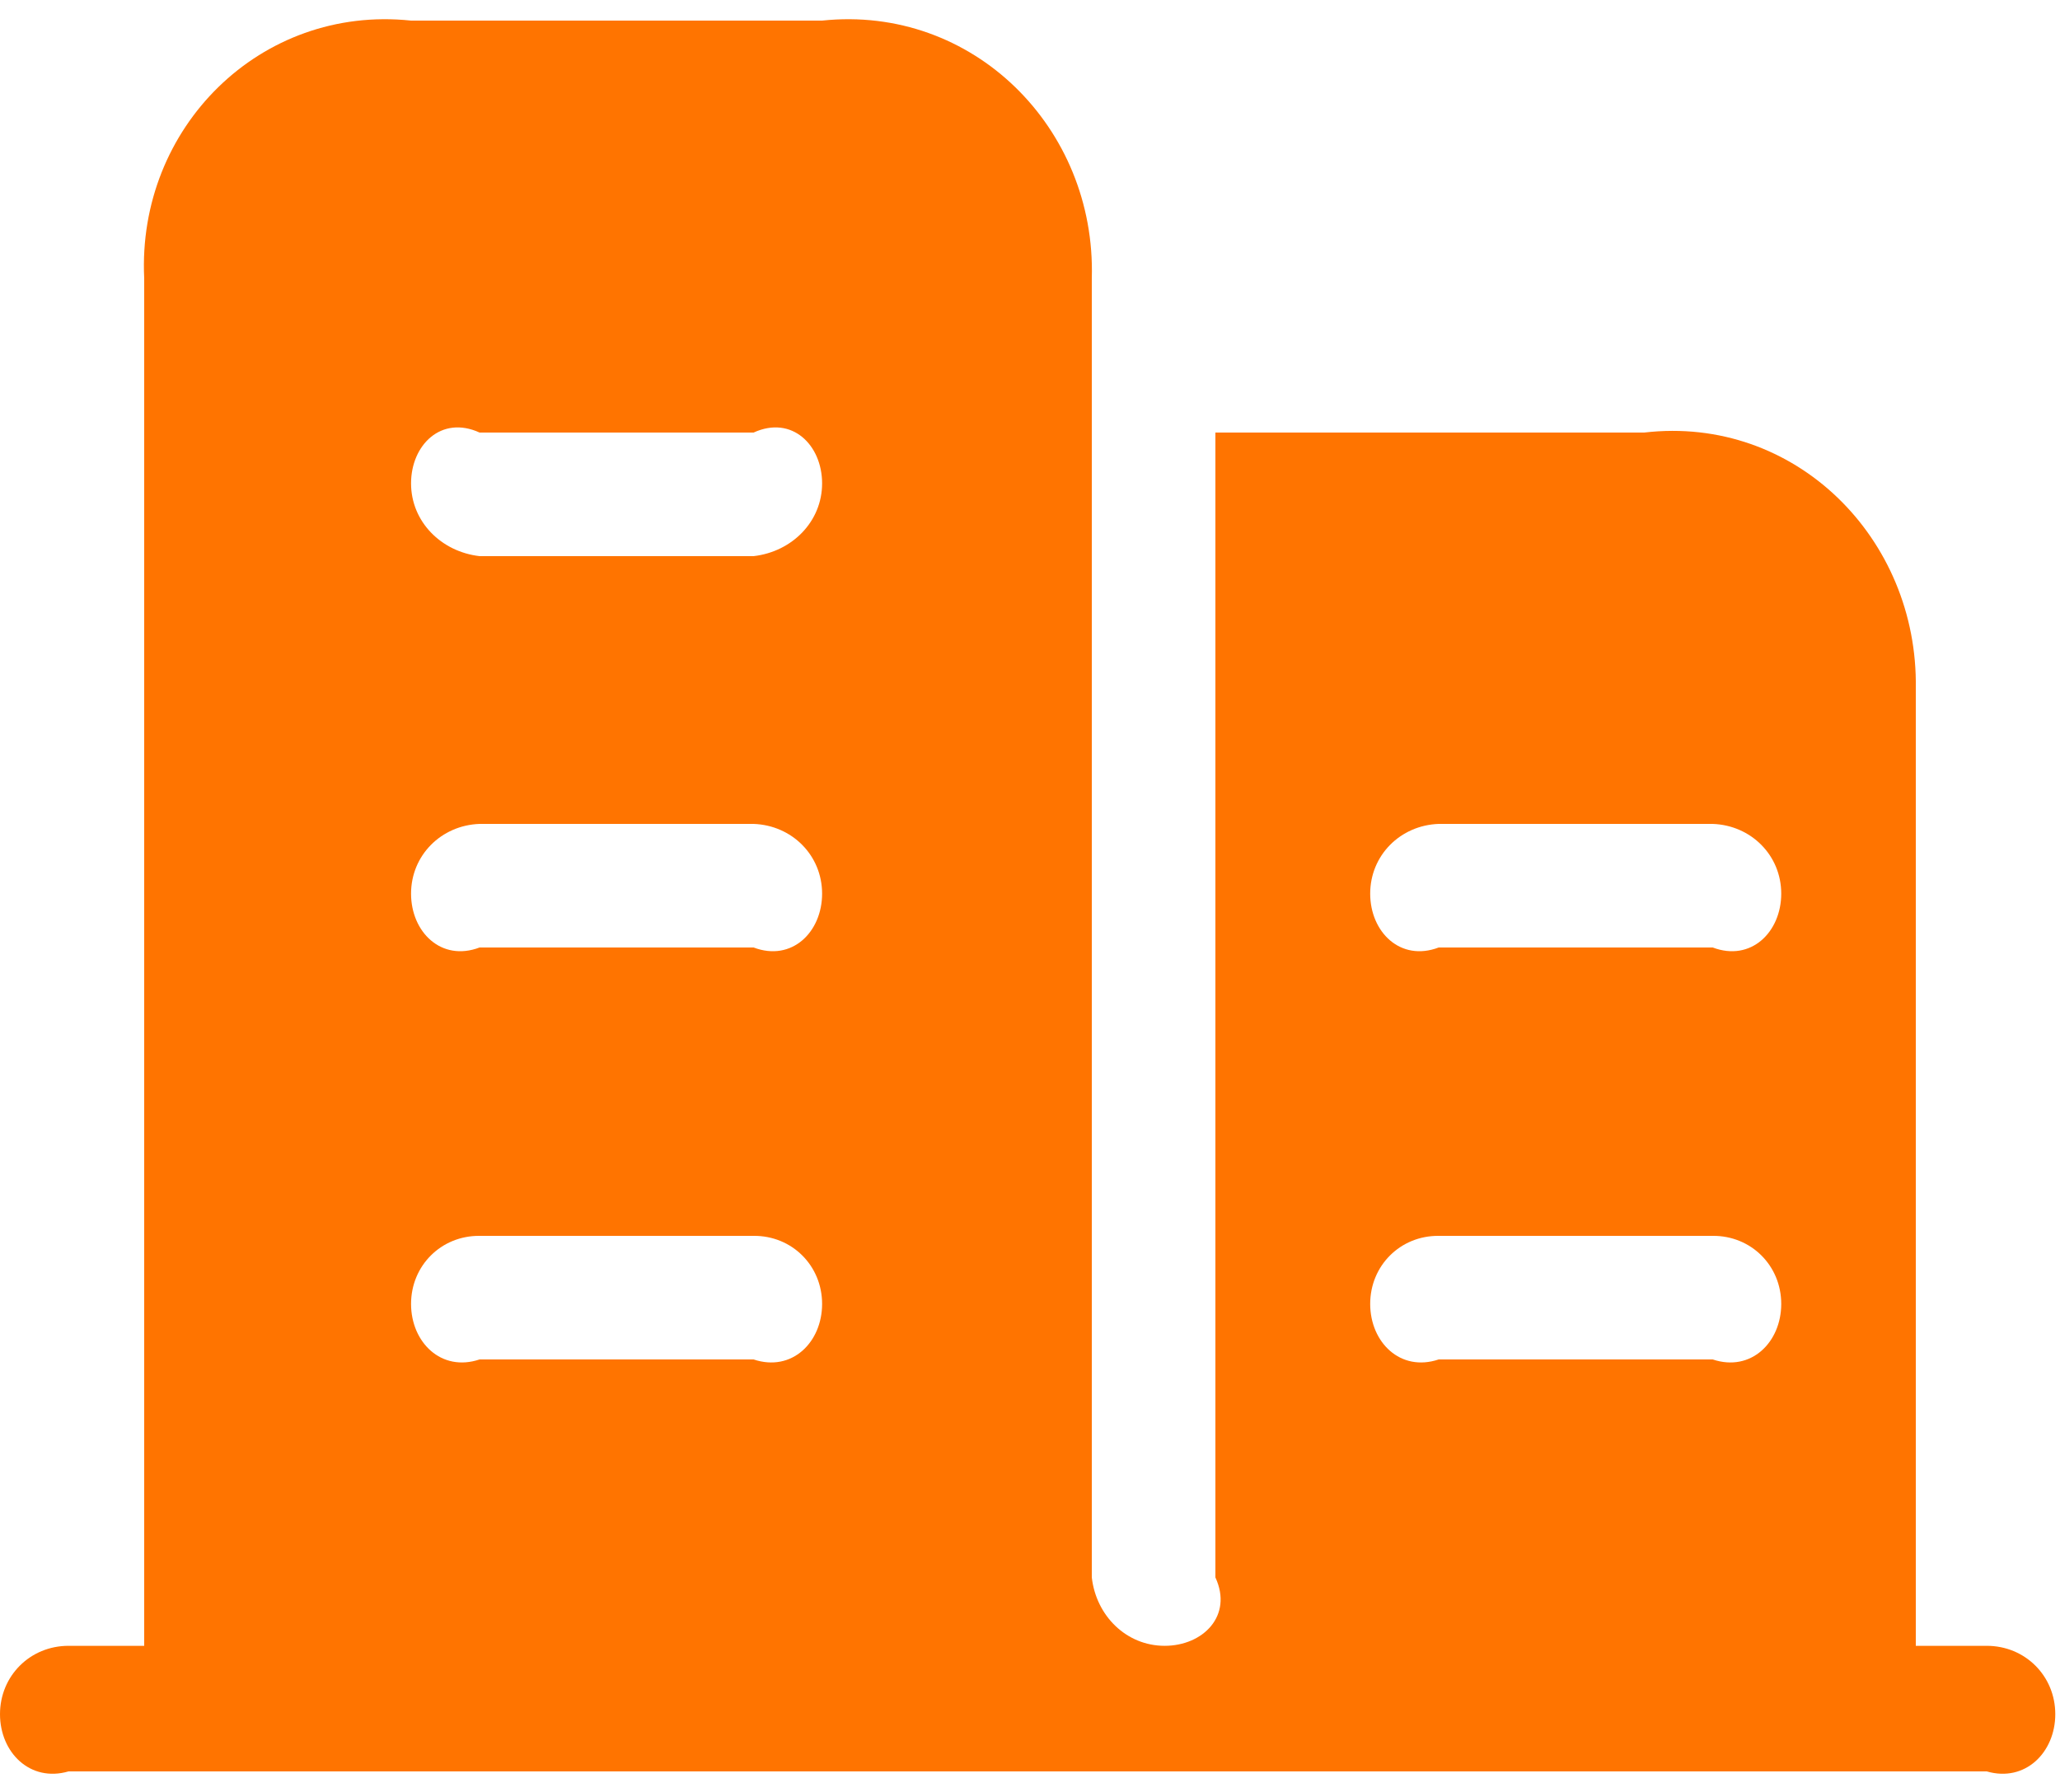 ﻿<?xml version="1.0" encoding="utf-8"?>
<svg version="1.1" xmlns:xlink="http://www.w3.org/1999/xlink" width="100px" height="87px" xmlns="http://www.w3.org/2000/svg">
  <g transform="matrix(1 0 0 1 -905 -2620 )">
    <path d="M 99.771 83.222  C 99.771 81.363  98.307 79.903  96.445 79.903  L 93 79.903  L 93 33.426  C 93.119 26.123  87.133 20.147  79.817 21  L 59 21  L 59 76.583  C 59.862 78.442  58.399 79.903  56.537 79.903  C 54.674 79.903  53.211 78.442  53 76.583  L 53 13.508  C 53.211 6.204  47.225 0.229  39.908 1  L 19.954 1  C 12.638 0.229  6.651 6.204  7 13.508  L 7 79.903  L 3.326 79.903  C 1.463 79.903  0 81.363  0 83.222  C 0 85.081  1.463 86.542  3.326 86  L 96.445 86  C 98.307 86.542  99.771 85.081  99.771 83.222  Z M 39.908 63.304  C 39.908 65.163  38.445 66.624  36.583 66  L 23.28 66  C 21.417 66.624  19.954 65.163  19.954 63.304  C 19.954 61.445  21.417 59.984  23.28 60  L 36.583 60  C 38.445 59.984  39.908 61.445  39.908 63.304  Z M 39.908 43.386  C 39.908 45.245  38.445 46.705  36.583 46  L 23.28 46  C 21.417 46.705  19.954 45.245  19.954 43.386  C 19.954 41.526  21.417 40.066  23.28 40  L 36.583 40  C 38.445 40.066  39.908 41.526  39.908 43.386  Z M 39.908 23.467  C 39.908 25.326  38.445 26.787  36.583 27  L 23.28 27  C 21.417 26.787  19.954 25.326  19.954 23.467  C 19.954 21.608  21.417 20.147  23.28 21  L 36.583 21  C 38.445 20.147  39.908 21.608  39.908 23.467  Z M 86.468 63.304  C 86.468 65.163  85.005 66.624  83.142 66  L 69.839 66  C 67.977 66.624  66.514 65.163  66.514 63.304  C 66.514 61.445  67.977 59.984  69.839 60  L 83.142 60  C 85.005 59.984  86.468 61.445  86.468 63.304  Z M 86.468 43.386  C 86.468 45.245  85.005 46.705  83.142 46  L 69.839 46  C 67.977 46.705  66.514 45.245  66.514 43.386  C 66.514 41.526  67.977 40.066  69.839 40  L 83.142 40  C 85.005 40.066  86.468 41.526  86.468 43.386  Z " fill-rule="nonzero" fill="#ff7400" stroke="none" transform="matrix(1 0 0 1 905 2620 )" />
  </g>
</svg>